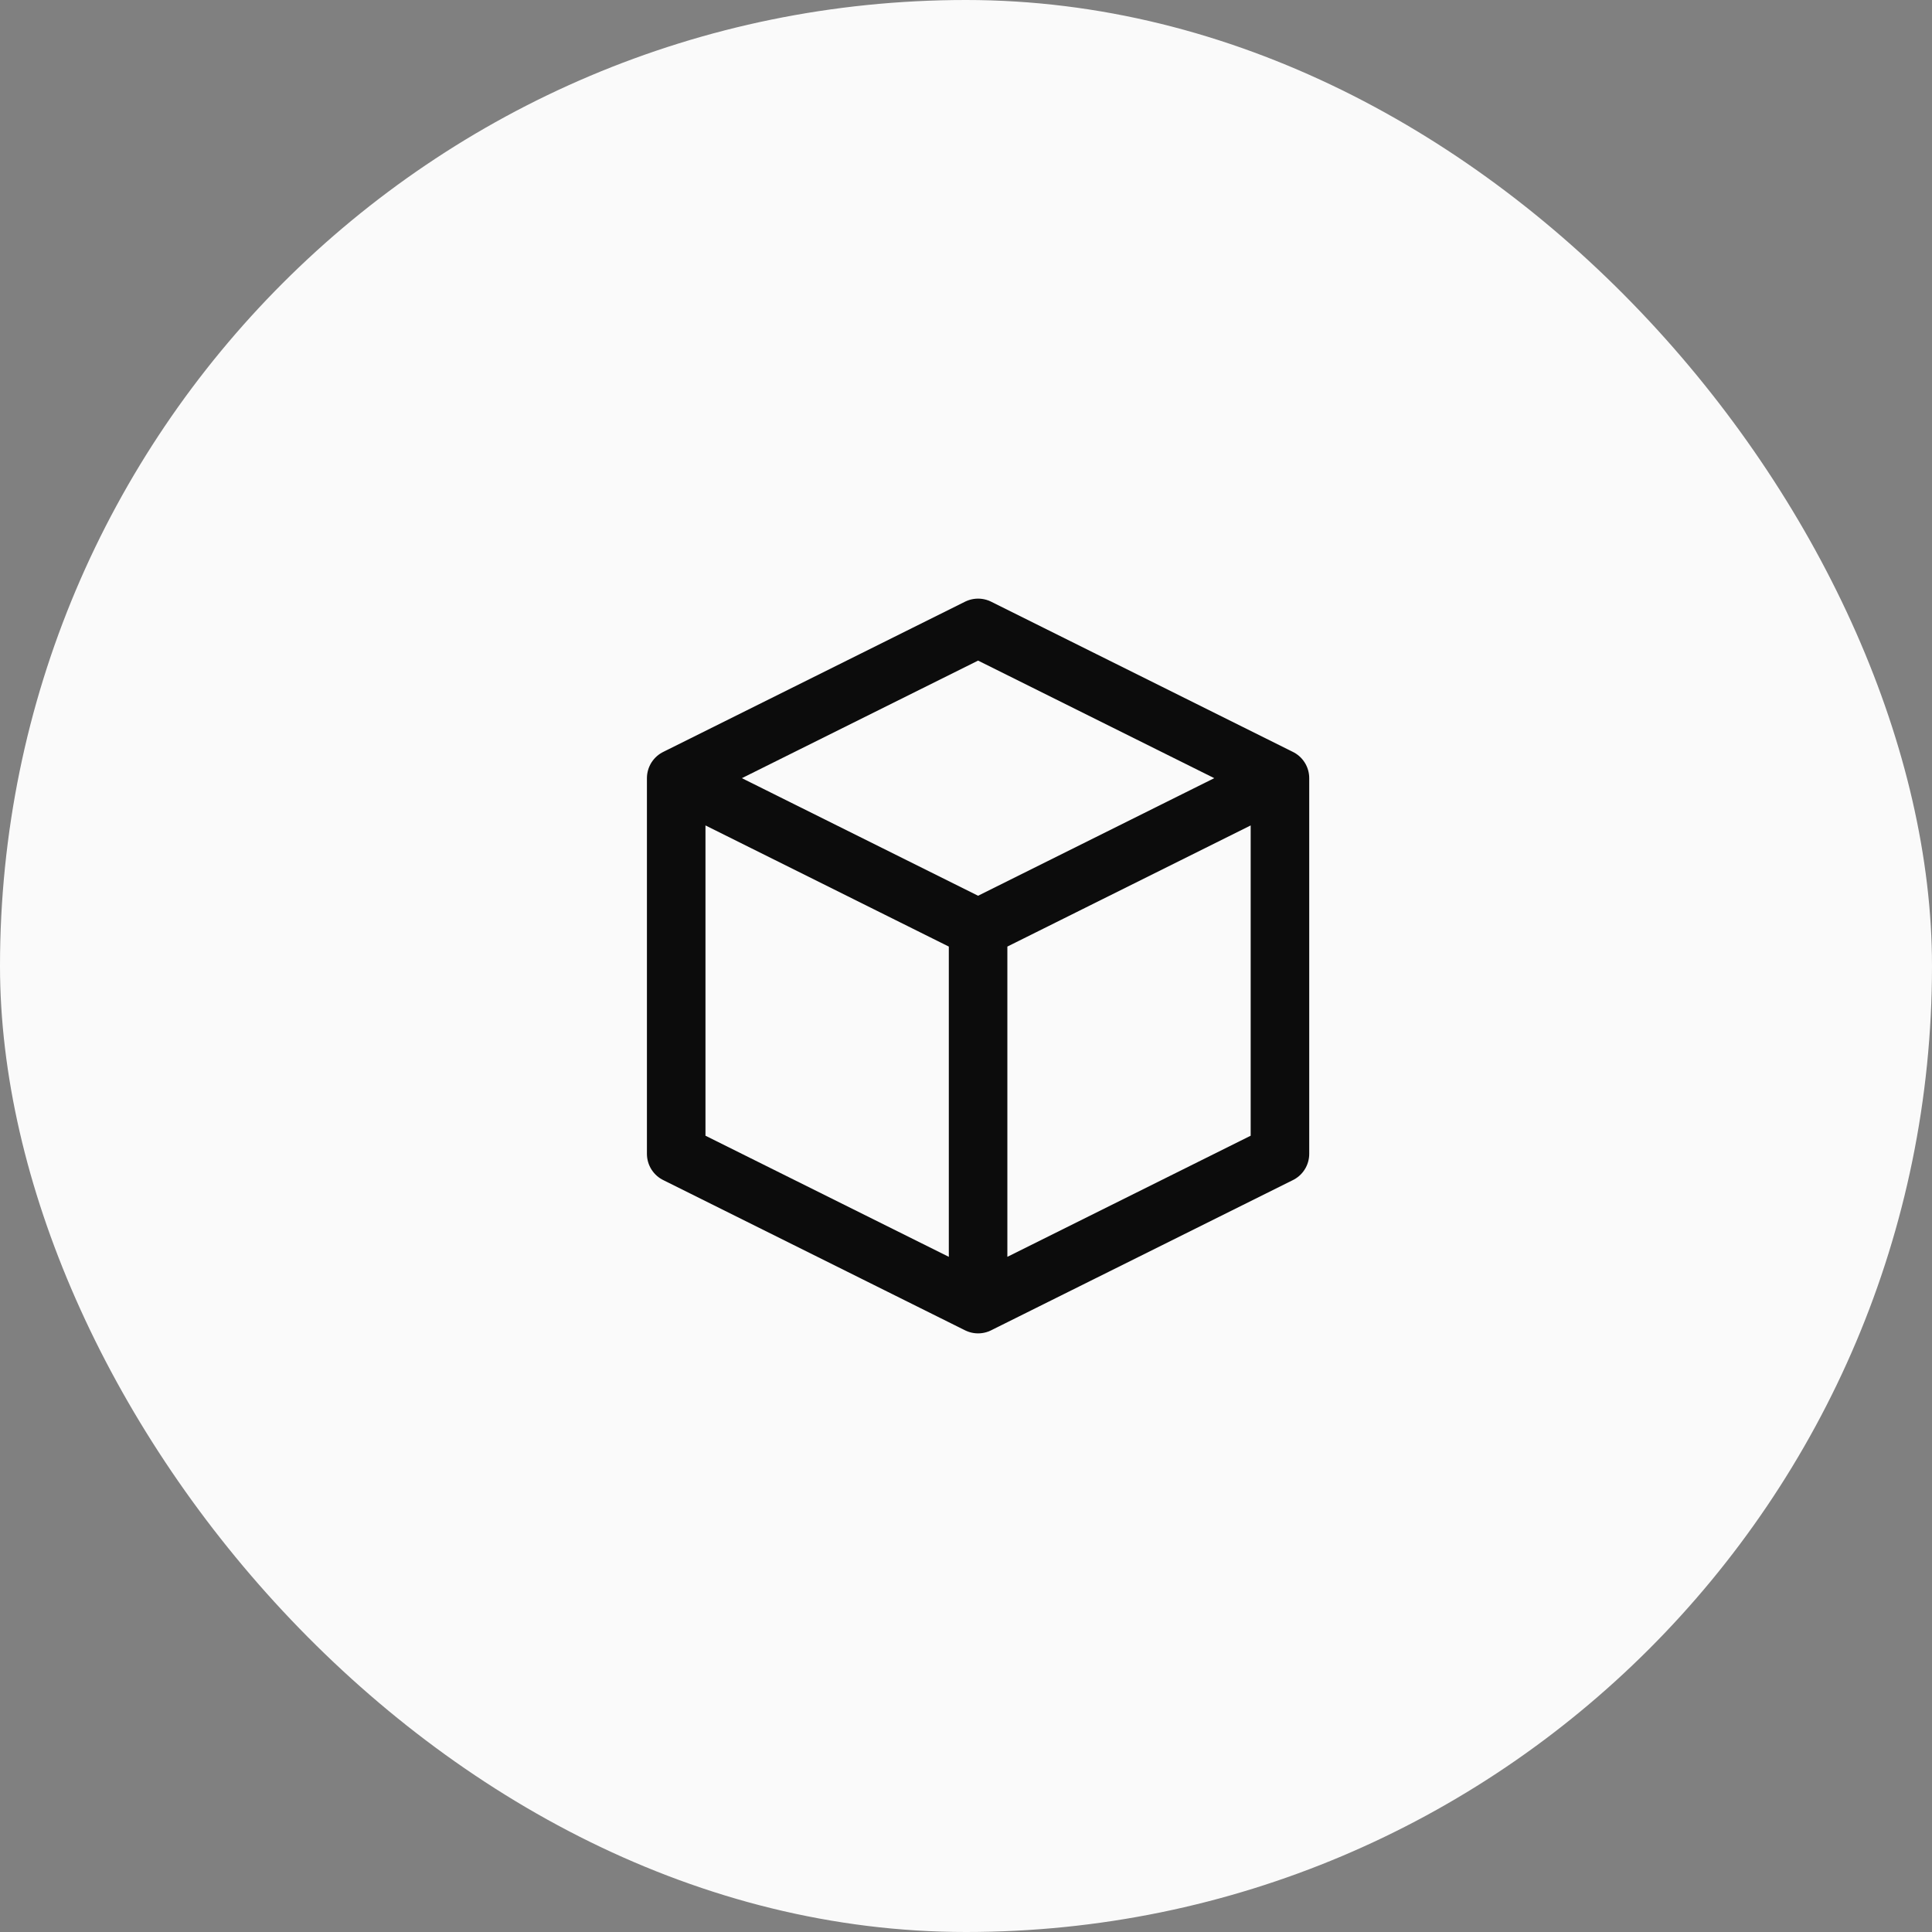 <svg width="66" height="66" viewBox="0 0 66 66" fill="none" xmlns="http://www.w3.org/2000/svg">
<rect x="0" y="0" width="66" height="66" fill="#808080" stroke="none"/>
<rect width="66" height="66" rx="33" fill="#FAFAFA"/>
<path d="M43.725 26.583L33.413 21.45L23.1 26.583M43.725 26.583L33.413 31.717M43.725 26.583V39.417L33.413 44.55M23.1 26.583L33.413 31.717M23.1 26.583V39.417L33.413 44.55M33.413 31.717V44.55" stroke="#0C0C0C" stroke-width="2" stroke-linecap="round" stroke-linejoin="round"/>
</svg>
